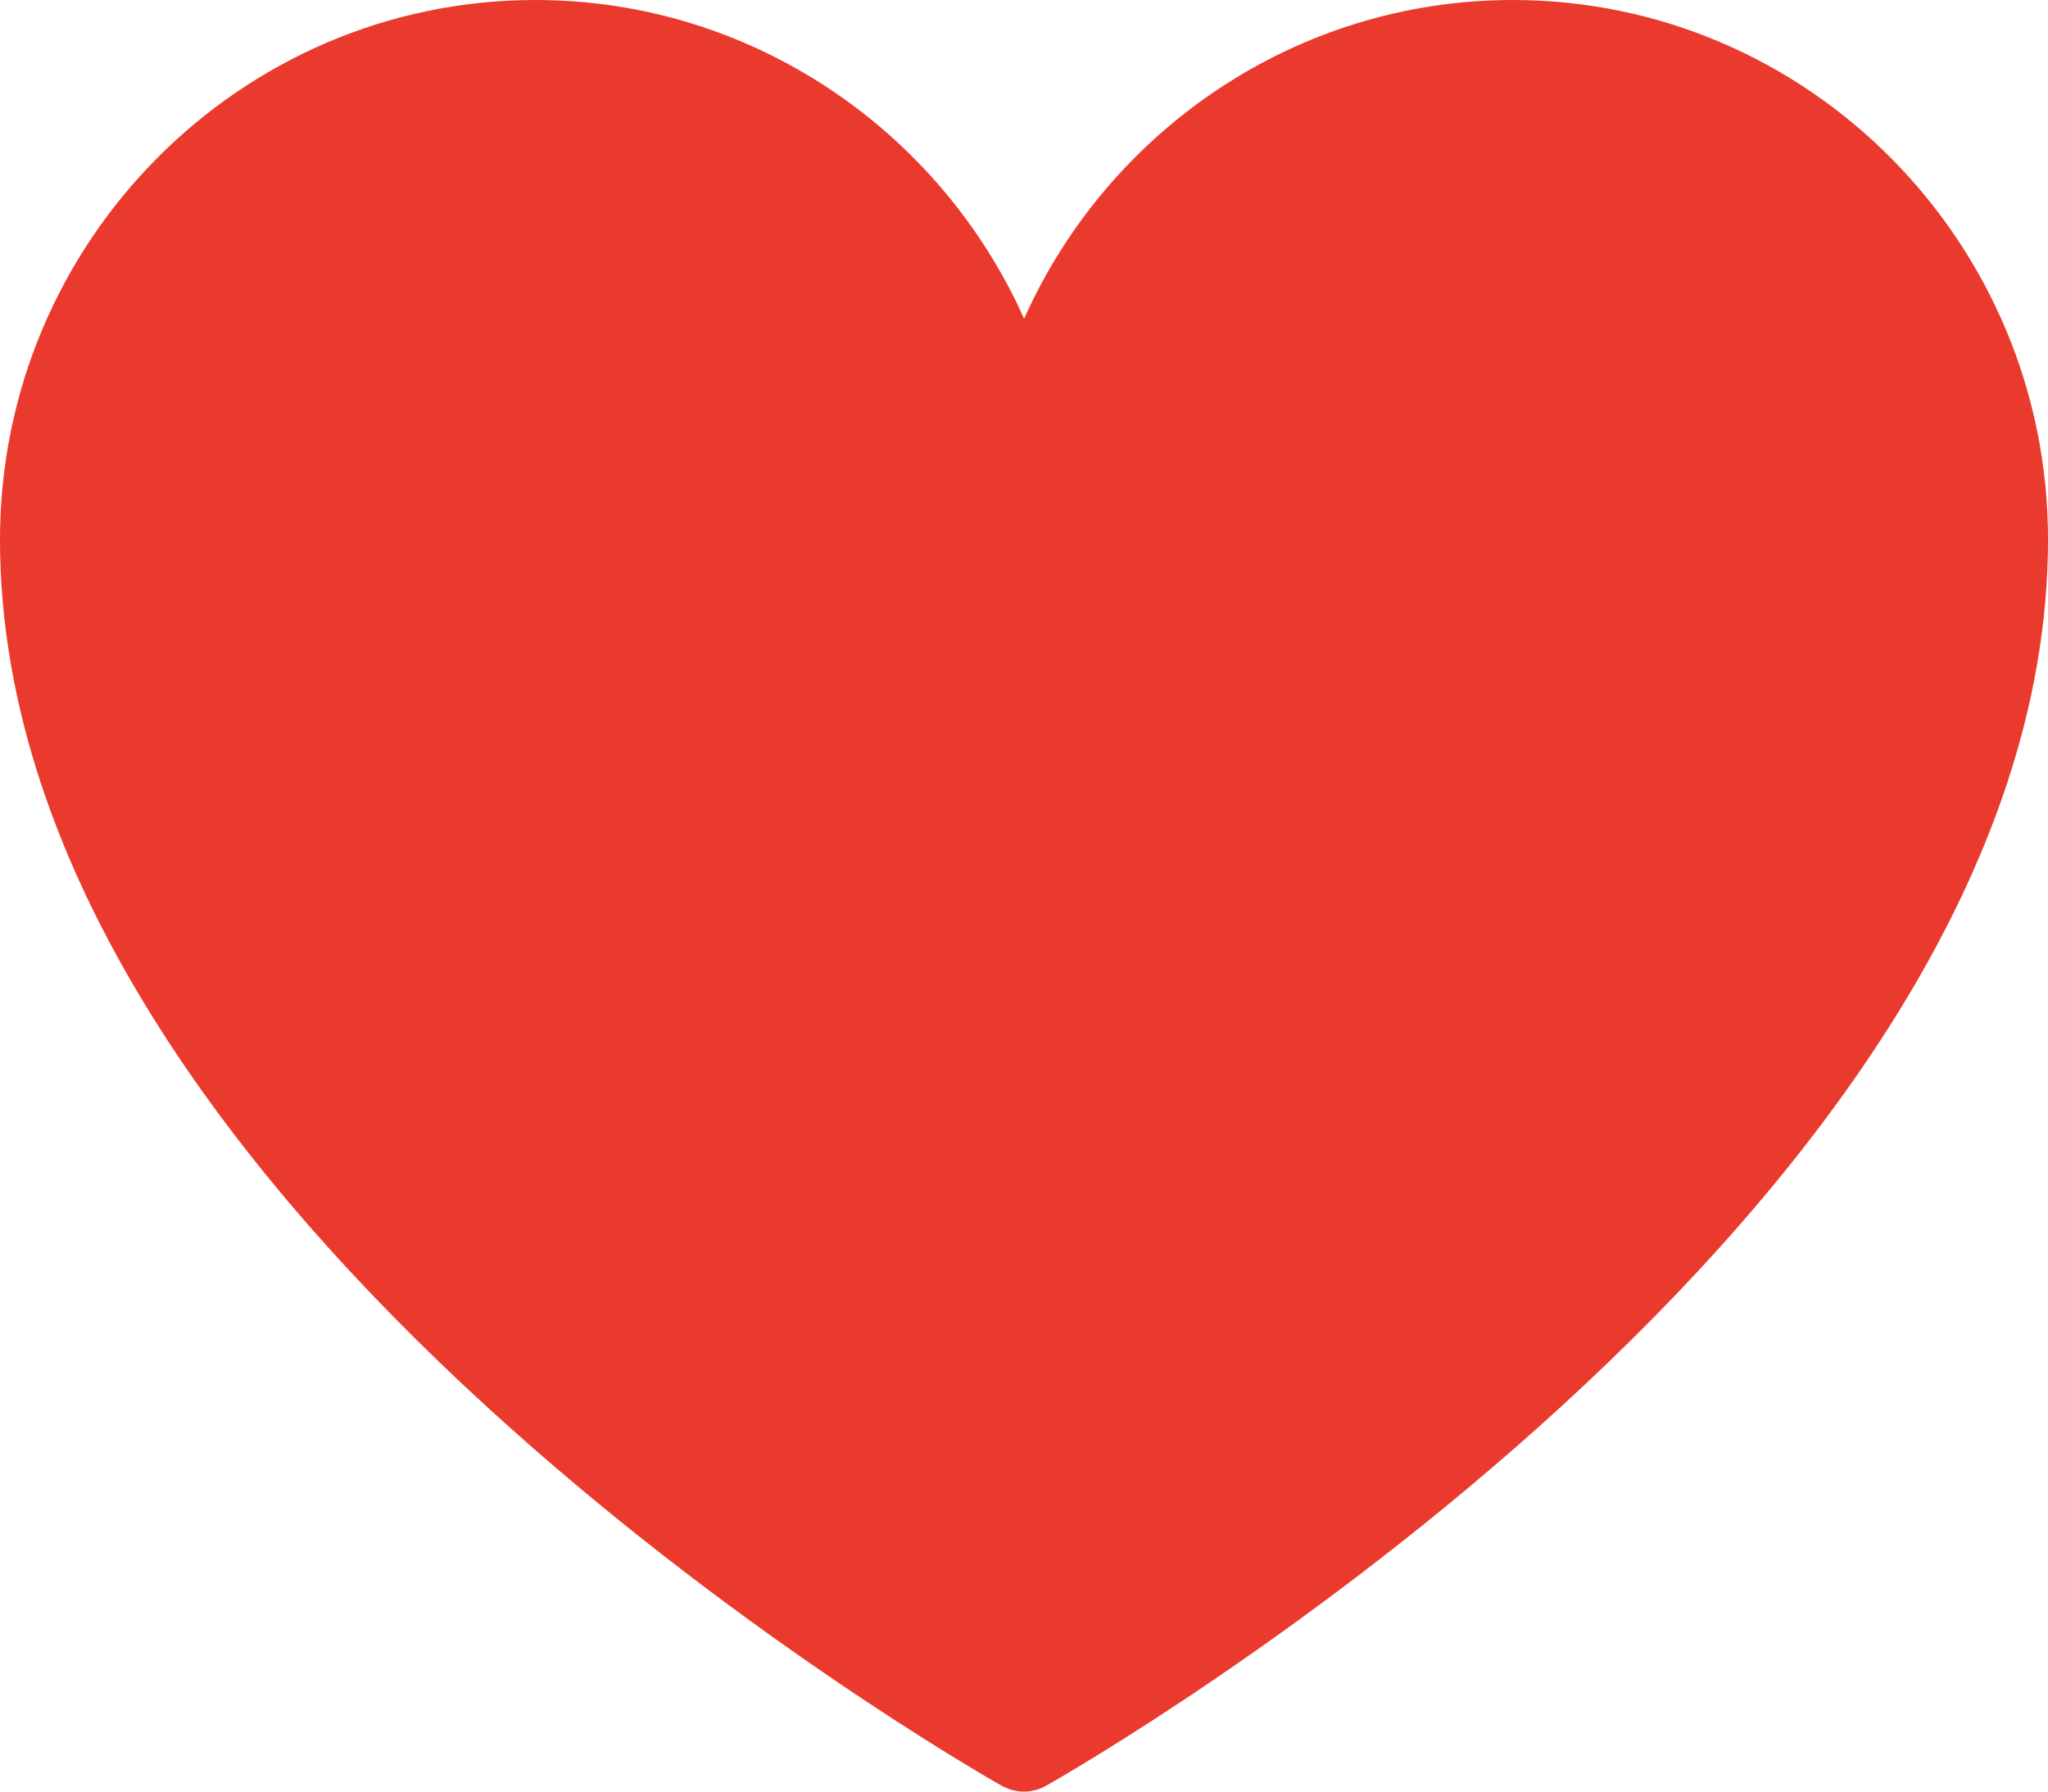 <svg width="448" height="392" viewBox="0 0 448 392" fill="none" xmlns="http://www.w3.org/2000/svg">
<path d="M330.919 0C283.616 0 242.438 28.491 224.02 69.734C205.602 28.531 164.425 0 117.122 0C52.536 0 0 52.975 0 118.05C0 264.794 210.105 385.623 219.071 390.692C220.612 391.55 222.276 392 223.98 392C225.684 392 227.387 391.55 228.888 390.692C237.814 385.623 448 264.794 448 118.05C448.041 52.975 395.504 0 330.919 0Z" fill="#EA3A2D"/>
</svg>
